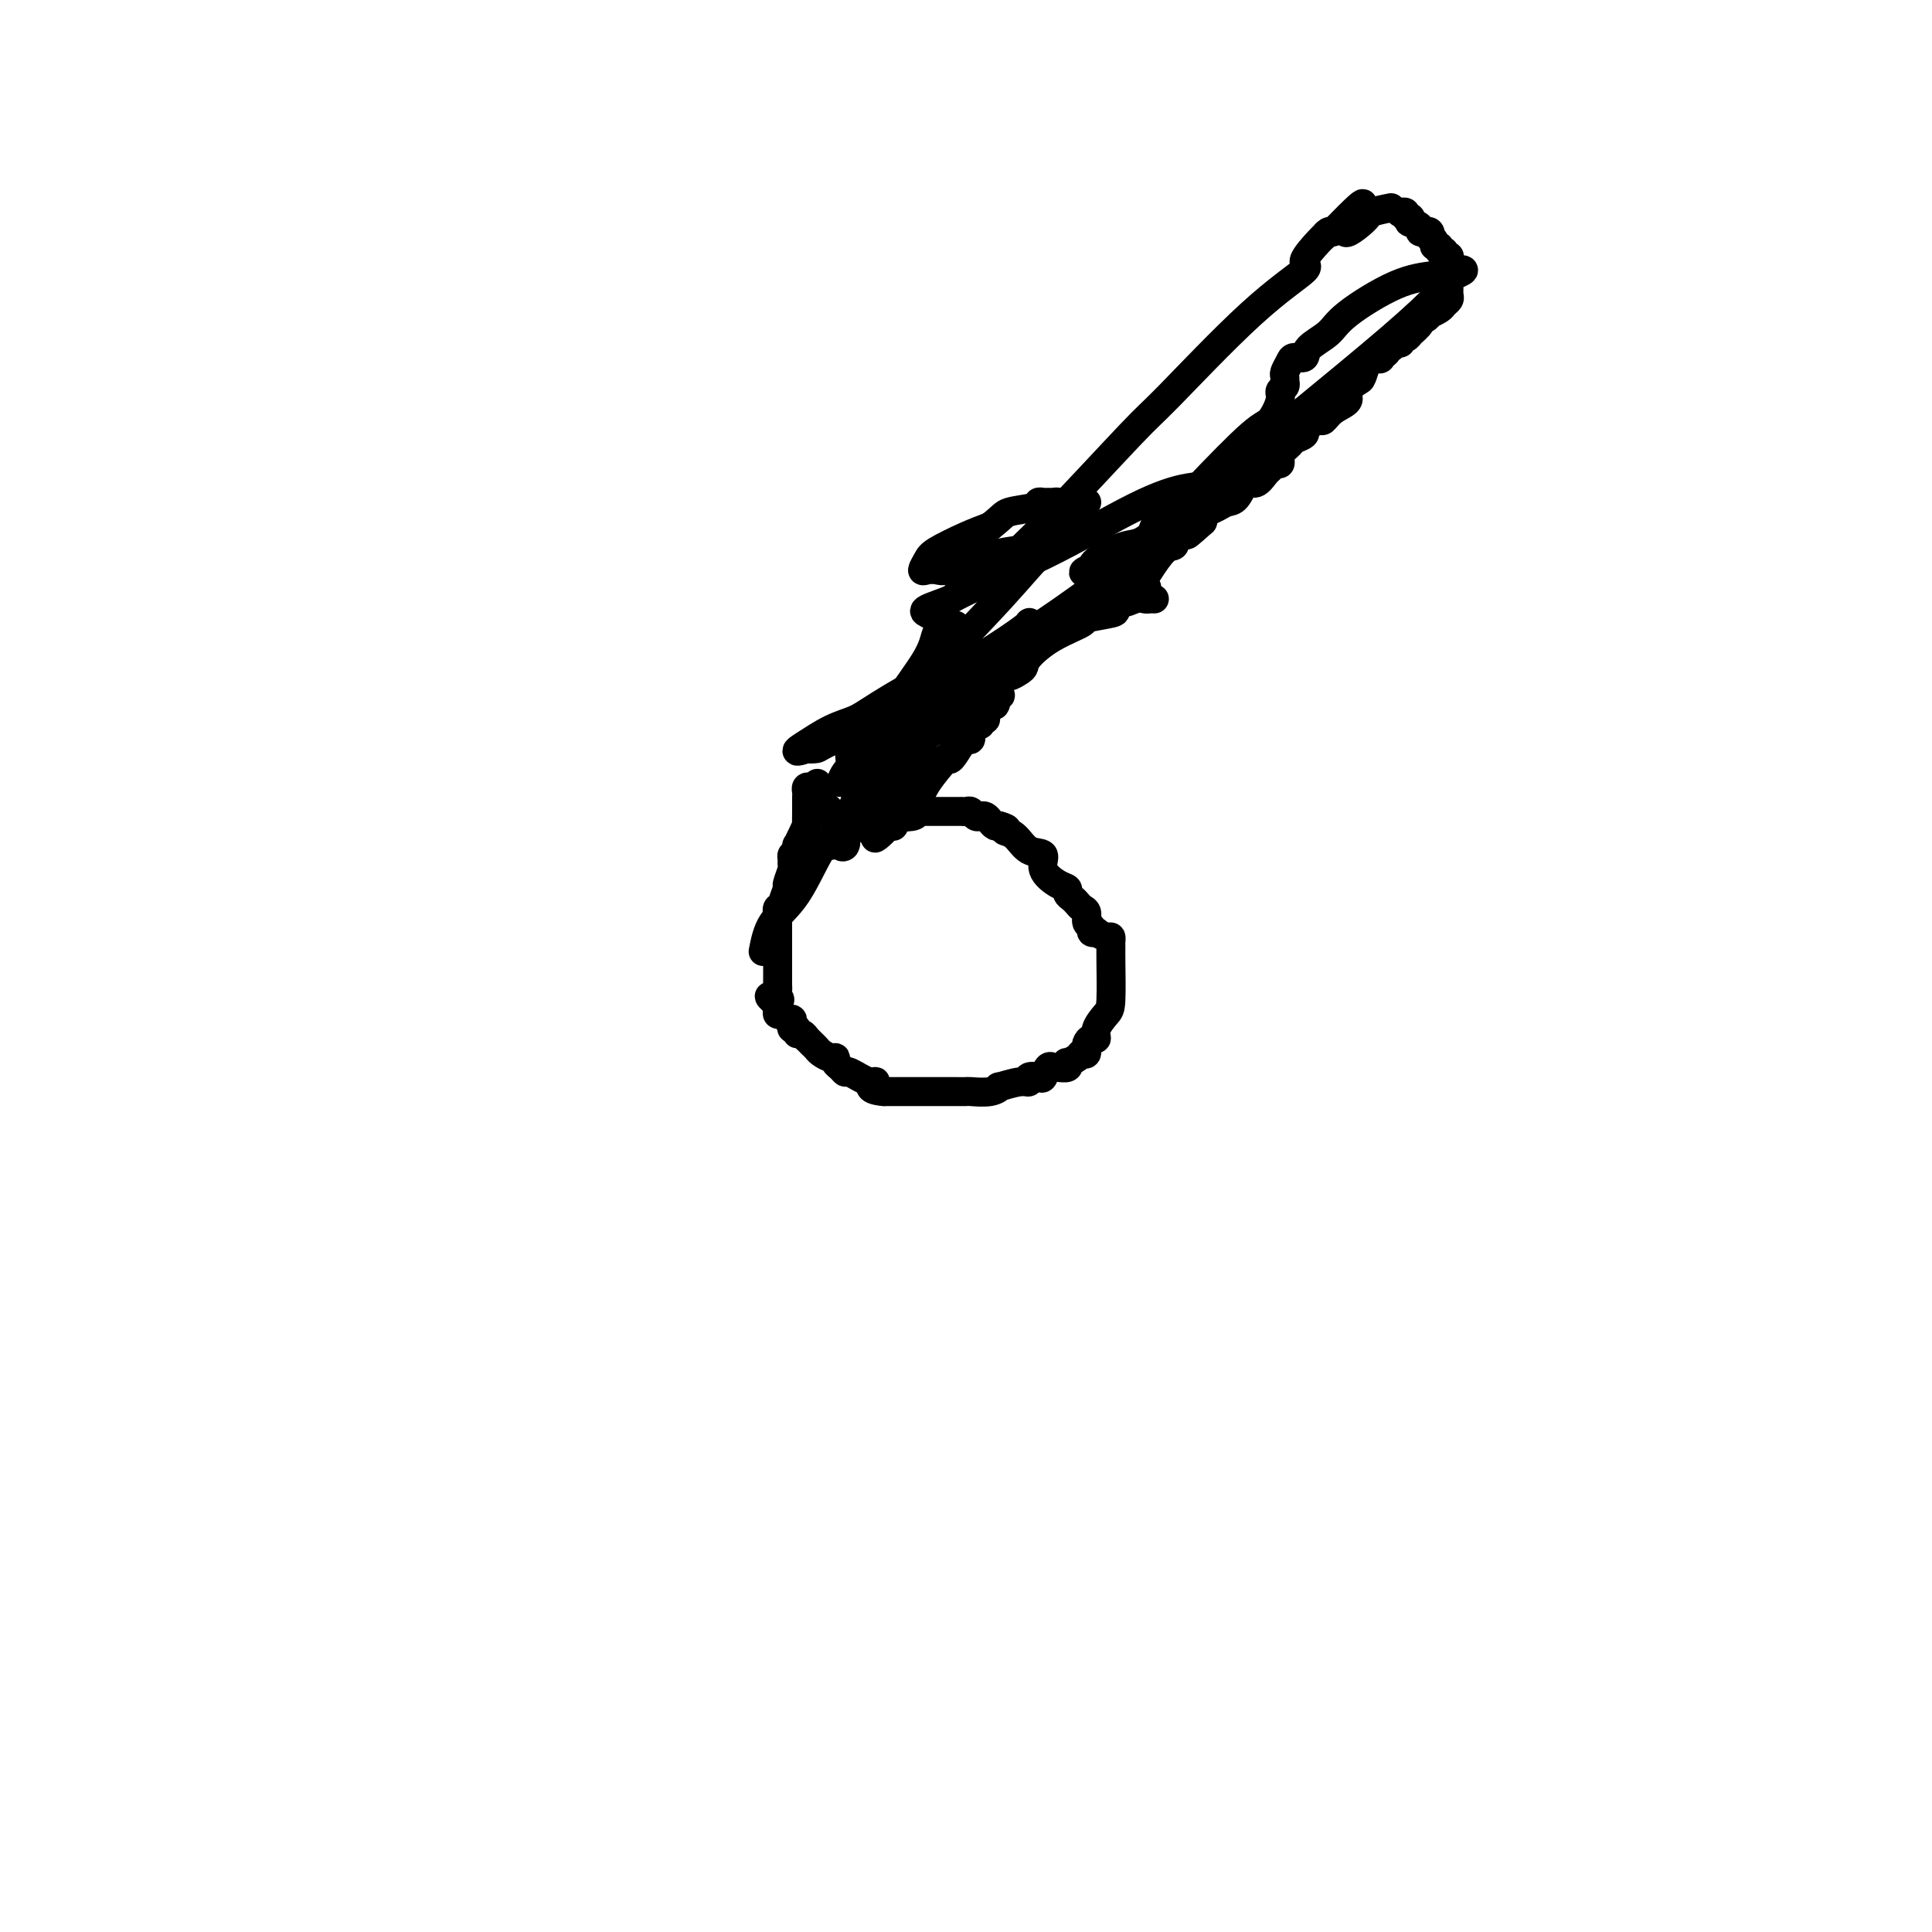 <svg viewBox='0 0 400 400' version='1.1' xmlns='http://www.w3.org/2000/svg' xmlns:xlink='http://www.w3.org/1999/xlink'><g fill='none' stroke='#000000' stroke-width='6' stroke-linecap='round' stroke-linejoin='round'><path d='M158,197c0.416,-2.128 0.832,-4.256 2,-6c1.168,-1.744 3.086,-3.105 5,-6c1.914,-2.895 3.822,-7.326 5,-9c1.178,-1.674 1.625,-0.593 2,-1c0.375,-0.407 0.678,-2.302 1,-3c0.322,-0.698 0.663,-0.199 1,0c0.337,0.199 0.668,0.100 1,0'/><path d='M175,172c2.870,-3.884 1.546,-1.094 1,0c-0.546,1.094 -0.314,0.490 0,0c0.314,-0.490 0.709,-0.867 1,-1c0.291,-0.133 0.477,-0.022 1,0c0.523,0.022 1.384,-0.046 2,0c0.616,0.046 0.987,0.205 1,0c0.013,-0.205 -0.333,-0.773 0,-1c0.333,-0.227 1.344,-0.114 2,0c0.656,0.114 0.957,0.228 1,0c0.043,-0.228 -0.170,-0.797 0,-1c0.170,-0.203 0.724,-0.040 1,0c0.276,0.040 0.273,-0.042 1,0c0.727,0.042 2.184,0.207 3,0c0.816,-0.207 0.993,-0.788 1,-1c0.007,-0.212 -0.154,-0.057 0,0c0.154,0.057 0.623,0.015 1,0c0.377,-0.015 0.663,-0.004 1,0c0.337,0.004 0.725,0.001 1,0c0.275,-0.001 0.437,-0.000 1,0c0.563,0.000 1.527,0.000 2,0c0.473,-0.000 0.455,-0.001 1,0c0.545,0.001 1.651,0.004 2,0c0.349,-0.004 -0.061,-0.015 0,0c0.061,0.015 0.594,0.056 1,0c0.406,-0.056 0.686,-0.208 1,0c0.314,0.208 0.661,0.778 1,1c0.339,0.222 0.668,0.098 1,0c0.332,-0.098 0.666,-0.171 1,0c0.334,0.171 0.667,0.584 1,1c0.333,0.416 0.667,0.833 1,1c0.333,0.167 0.667,0.083 1,0'/><path d='M207,171c2.461,0.677 1.112,0.869 1,1c-0.112,0.131 1.013,0.199 2,1c0.987,0.801 1.838,2.333 3,3c1.162,0.667 2.636,0.469 3,1c0.364,0.531 -0.383,1.791 0,3c0.383,1.209 1.895,2.365 3,3c1.105,0.635 1.801,0.748 2,1c0.199,0.252 -0.100,0.644 0,1c0.100,0.356 0.600,0.677 1,1c0.400,0.323 0.700,0.650 1,1c0.300,0.350 0.601,0.724 1,1c0.399,0.276 0.896,0.452 1,1c0.104,0.548 -0.184,1.466 0,2c0.184,0.534 0.840,0.683 1,1c0.160,0.317 -0.178,0.802 0,1c0.178,0.198 0.871,0.109 1,0c0.129,-0.109 -0.305,-0.237 0,0c0.305,0.237 1.350,0.838 2,1c0.650,0.162 0.907,-0.115 1,0c0.093,0.115 0.023,0.620 0,1c-0.023,0.380 0.000,0.633 0,1c-0.000,0.367 -0.024,0.849 0,3c0.024,2.151 0.095,5.973 0,8c-0.095,2.027 -0.355,2.259 -1,3c-0.645,0.741 -1.675,1.992 -2,3c-0.325,1.008 0.057,1.773 0,2c-0.057,0.227 -0.551,-0.083 -1,0c-0.449,0.083 -0.852,0.561 -1,1c-0.148,0.439 -0.042,0.840 0,1c0.042,0.160 0.021,0.080 0,0'/><path d='M225,217c-0.721,1.785 -0.022,1.248 0,1c0.022,-0.248 -0.633,-0.206 -1,0c-0.367,0.206 -0.445,0.577 -1,1c-0.555,0.423 -1.588,0.899 -2,1c-0.412,0.101 -0.204,-0.171 0,0c0.204,0.171 0.405,0.785 0,1c-0.405,0.215 -1.417,0.030 -2,0c-0.583,-0.030 -0.738,0.096 -1,0c-0.262,-0.096 -0.629,-0.414 -1,0c-0.371,0.414 -0.744,1.560 -1,2c-0.256,0.440 -0.396,0.175 -1,0c-0.604,-0.175 -1.674,-0.258 -2,0c-0.326,0.258 0.091,0.858 0,1c-0.091,0.142 -0.690,-0.172 -2,0c-1.310,0.172 -3.330,0.831 -4,1c-0.670,0.169 0.011,-0.151 0,0c-0.011,0.151 -0.712,0.772 -2,1c-1.288,0.228 -3.161,0.061 -4,0c-0.839,-0.061 -0.645,-0.016 -1,0c-0.355,0.016 -1.261,0.004 -2,0c-0.739,-0.004 -1.311,-0.001 -2,0c-0.689,0.001 -1.495,0.000 -2,0c-0.505,-0.000 -0.709,-0.000 -1,0c-0.291,0.000 -0.668,0.000 -1,0c-0.332,-0.000 -0.620,-0.000 -1,0c-0.380,0.000 -0.851,0.000 -1,0c-0.149,-0.000 0.024,-0.000 -1,0c-1.024,0.000 -3.243,0.000 -4,0c-0.757,-0.000 -0.050,-0.000 0,0c0.050,0.000 -0.557,0.000 -1,0c-0.443,-0.000 -0.721,-0.000 -1,0'/><path d='M183,226c-4.167,-0.332 -2.583,-1.661 -2,-2c0.583,-0.339 0.166,0.313 -1,0c-1.166,-0.313 -3.083,-1.590 -4,-2c-0.917,-0.410 -0.836,0.049 -1,0c-0.164,-0.049 -0.572,-0.604 -1,-1c-0.428,-0.396 -0.874,-0.631 -1,-1c-0.126,-0.369 0.069,-0.872 0,-1c-0.069,-0.128 -0.401,0.119 -1,0c-0.599,-0.119 -1.466,-0.605 -2,-1c-0.534,-0.395 -0.734,-0.698 -1,-1c-0.266,-0.302 -0.597,-0.602 -1,-1c-0.403,-0.398 -0.877,-0.895 -1,-1c-0.123,-0.105 0.107,0.183 0,0c-0.107,-0.183 -0.551,-0.836 -1,-1c-0.449,-0.164 -0.904,0.162 -1,0c-0.096,-0.162 0.167,-0.813 0,-1c-0.167,-0.187 -0.766,0.089 -1,0c-0.234,-0.089 -0.105,-0.545 0,-1c0.105,-0.455 0.186,-0.909 0,-1c-0.186,-0.091 -0.638,0.183 -1,0c-0.362,-0.183 -0.633,-0.822 -1,-1c-0.367,-0.178 -0.830,0.106 -1,0c-0.170,-0.106 -0.049,-0.602 0,-1c0.049,-0.398 0.024,-0.699 0,-1'/><path d='M161,208c-3.403,-2.963 -0.912,-1.371 0,-1c0.912,0.371 0.244,-0.478 0,-1c-0.244,-0.522 -0.065,-0.717 0,-1c0.065,-0.283 0.018,-0.656 0,-1c-0.018,-0.344 -0.005,-0.660 0,-1c0.005,-0.340 0.001,-0.703 0,-1c-0.001,-0.297 -0.000,-0.527 0,-1c0.000,-0.473 0.000,-1.187 0,-2c-0.000,-0.813 -0.000,-1.723 0,-2c0.000,-0.277 0.000,0.079 0,0c-0.000,-0.079 -0.000,-0.595 0,-1c0.000,-0.405 0.000,-0.700 0,-1c-0.000,-0.300 -0.000,-0.605 0,-1c0.000,-0.395 0.000,-0.879 0,-1c-0.000,-0.121 -0.000,0.121 0,0c0.000,-0.121 0.000,-0.606 0,-1c-0.000,-0.394 -0.000,-0.697 0,-1'/><path d='M161,191c0.018,-3.021 0.061,-2.074 0,-2c-0.061,0.074 -0.228,-0.723 0,-1c0.228,-0.277 0.849,-0.032 1,0c0.151,0.032 -0.170,-0.148 0,-1c0.170,-0.852 0.830,-2.375 1,-3c0.170,-0.625 -0.151,-0.353 0,-1c0.151,-0.647 0.775,-2.212 1,-3c0.225,-0.788 0.050,-0.799 0,-1c-0.050,-0.201 0.025,-0.593 0,-1c-0.025,-0.407 -0.150,-0.831 0,-1c0.150,-0.169 0.575,-0.085 1,0'/><path d='M165,177c0.616,-2.325 0.155,-1.139 0,-1c-0.155,0.139 -0.003,-0.769 0,-1c0.003,-0.231 -0.143,0.216 0,0c0.143,-0.216 0.574,-1.094 1,-2c0.426,-0.906 0.846,-1.839 1,-2c0.154,-0.161 0.041,0.452 0,0c-0.041,-0.452 -0.012,-1.967 0,-3c0.012,-1.033 0.006,-1.583 0,-2c-0.006,-0.417 -0.013,-0.700 0,-1c0.013,-0.300 0.045,-0.616 0,-1c-0.045,-0.384 -0.166,-0.834 0,-1c0.166,-0.166 0.619,-0.047 1,0c0.381,0.047 0.691,0.024 1,0'/><path d='M169,163c0.551,-1.989 -0.073,0.039 0,1c0.073,0.961 0.842,0.855 1,1c0.158,0.145 -0.294,0.539 0,1c0.294,0.461 1.333,0.987 2,2c0.667,1.013 0.962,2.513 1,3c0.038,0.487 -0.182,-0.040 0,0c0.182,0.040 0.767,0.645 1,1c0.233,0.355 0.114,0.460 0,1c-0.114,0.540 -0.222,1.515 0,2c0.222,0.485 0.774,0.479 1,0c0.226,-0.479 0.125,-1.431 0,-2c-0.125,-0.569 -0.274,-0.755 0,-1c0.274,-0.245 0.970,-0.550 1,-1c0.030,-0.450 -0.607,-1.046 1,-5c1.607,-3.954 5.456,-11.266 7,-15c1.544,-3.734 0.781,-3.890 2,-6c1.219,-2.110 4.420,-6.174 6,-9c1.580,-2.826 1.541,-4.415 2,-5c0.459,-0.585 1.417,-0.167 2,0c0.583,0.167 0.792,0.084 1,0'/><path d='M197,131c1.711,-2.400 0.489,-1.400 0,-1c-0.489,0.400 -0.244,0.200 0,0'/><path d='M174,162c0.296,-0.714 0.591,-1.428 1,-2c0.409,-0.572 0.930,-1.001 1,-2c0.070,-0.999 -0.312,-2.569 0,-3c0.312,-0.431 1.318,0.278 4,-2c2.682,-2.278 7.041,-7.542 12,-13c4.959,-5.458 10.520,-11.109 15,-16c4.480,-4.891 7.880,-9.023 10,-11c2.120,-1.977 2.960,-1.798 4,-3c1.040,-1.202 2.280,-3.785 3,-5c0.720,-1.215 0.920,-1.061 1,-1c0.080,0.061 0.040,0.031 0,0'/><path d='M190,154c0.163,-0.246 0.325,-0.492 1,-1c0.675,-0.508 1.862,-1.279 3,-2c1.138,-0.721 2.226,-1.392 3,-2c0.774,-0.608 1.234,-1.151 2,-2c0.766,-0.849 1.839,-2.002 3,-3c1.161,-0.998 2.409,-1.840 3,-2c0.591,-0.160 0.526,0.361 1,0c0.474,-0.361 1.486,-1.604 2,-2c0.514,-0.396 0.529,0.053 1,0c0.471,-0.053 1.399,-0.609 2,-1c0.601,-0.391 0.874,-0.615 1,-1c0.126,-0.385 0.104,-0.929 1,-2c0.896,-1.071 2.708,-2.667 5,-4c2.292,-1.333 5.062,-2.403 6,-3c0.938,-0.597 0.044,-0.720 1,-1c0.956,-0.280 3.762,-0.716 5,-1c1.238,-0.284 0.909,-0.416 1,-1c0.091,-0.584 0.601,-1.619 1,-2c0.399,-0.381 0.685,-0.109 1,0c0.315,0.109 0.657,0.054 1,0'/><path d='M234,124c6.775,-4.641 1.714,-1.244 0,0c-1.714,1.244 -0.081,0.333 1,0c1.081,-0.333 1.610,-0.089 2,0c0.390,0.089 0.641,0.024 1,0c0.359,-0.024 0.828,-0.006 1,0c0.172,0.006 0.049,0.002 0,0c-0.049,-0.002 -0.025,-0.001 0,0'/><path d='M180,150c1.772,-0.579 3.543,-1.157 6,-2c2.457,-0.843 5.598,-1.949 8,-3c2.402,-1.051 4.063,-2.046 6,-3c1.937,-0.954 4.149,-1.866 6,-3c1.851,-1.134 3.342,-2.488 4,-3c0.658,-0.512 0.483,-0.181 0,0c-0.483,0.181 -1.273,0.212 -2,0c-0.727,-0.212 -1.390,-0.667 -3,0c-1.610,0.667 -4.169,2.456 -6,3c-1.831,0.544 -2.936,-0.159 -6,1c-3.064,1.159 -8.086,4.178 -11,6c-2.914,1.822 -3.719,2.447 -5,3c-1.281,0.553 -3.037,1.033 -5,2c-1.963,0.967 -4.132,2.419 -5,3c-0.868,0.581 -0.434,0.290 0,0'/><path d='M167,154c-3.991,2.394 -0.967,1.378 0,1c0.967,-0.378 -0.122,-0.118 0,0c0.122,0.118 1.456,0.095 2,0c0.544,-0.095 0.300,-0.260 4,-2c3.700,-1.740 11.346,-5.054 15,-7c3.654,-1.946 3.318,-2.525 6,-4c2.682,-1.475 8.382,-3.846 12,-6c3.618,-2.154 5.155,-4.091 6,-5c0.845,-0.909 0.997,-0.790 1,-1c0.003,-0.210 -0.143,-0.748 0,-1c0.143,-0.252 0.574,-0.219 -1,1c-1.574,1.219 -5.153,3.622 -9,6c-3.847,2.378 -7.962,4.731 -10,6c-2.038,1.269 -2.000,1.453 -3,2c-1.000,0.547 -3.040,1.455 -4,2c-0.960,0.545 -0.841,0.727 -1,1c-0.159,0.273 -0.594,0.637 1,0c1.594,-0.637 5.219,-2.276 13,-7c7.781,-4.724 19.718,-12.533 27,-18c7.282,-5.467 9.907,-8.593 21,-18c11.093,-9.407 30.653,-25.096 41,-34c10.347,-8.904 11.483,-11.024 12,-12c0.517,-0.976 0.417,-0.808 1,-1c0.583,-0.192 1.849,-0.744 2,-1c0.151,-0.256 -0.814,-0.216 -2,0c-1.186,0.216 -2.593,0.608 -4,1'/><path d='M297,57c-2.182,0.298 -4.635,0.543 -8,2c-3.365,1.457 -7.640,4.127 -10,6c-2.360,1.873 -2.803,2.949 -4,4c-1.197,1.051 -3.148,2.078 -4,3c-0.852,0.922 -0.607,1.738 -1,2c-0.393,0.262 -1.426,-0.031 -2,0c-0.574,0.031 -0.690,0.386 -1,1c-0.310,0.614 -0.814,1.488 -1,2c-0.186,0.512 -0.054,0.662 0,1c0.054,0.338 0.030,0.865 0,1c-0.030,0.135 -0.066,-0.121 0,0c0.066,0.121 0.236,0.620 0,1c-0.236,0.380 -0.876,0.641 -1,1c-0.124,0.359 0.270,0.815 0,2c-0.270,1.185 -1.202,3.100 -2,4c-0.798,0.900 -1.461,0.786 -4,3c-2.539,2.214 -6.953,6.755 -11,11c-4.047,4.245 -7.727,8.194 -10,10c-2.273,1.806 -3.138,1.470 -5,2c-1.862,0.530 -4.721,1.927 -6,3c-1.279,1.073 -0.978,1.823 -1,2c-0.022,0.177 -0.367,-0.220 -1,0c-0.633,0.220 -1.554,1.058 1,0c2.554,-1.058 8.582,-4.010 11,-6c2.418,-1.990 1.225,-3.018 3,-4c1.775,-0.982 6.516,-1.918 9,-3c2.484,-1.082 2.710,-2.309 3,-3c0.290,-0.691 0.645,-0.845 1,-1'/><path d='M253,101c4.642,-2.888 2.248,-1.608 0,-1c-2.248,0.608 -4.349,0.543 -7,1c-2.651,0.457 -5.854,1.436 -11,4c-5.146,2.564 -12.237,6.715 -19,10c-6.763,3.285 -13.197,5.705 -16,7c-2.803,1.295 -1.974,1.464 -3,2c-1.026,0.536 -3.907,1.439 -5,2c-1.093,0.561 -0.398,0.781 0,1c0.398,0.219 0.498,0.437 1,0c0.502,-0.437 1.407,-1.529 4,-3c2.593,-1.471 6.875,-3.322 10,-5c3.125,-1.678 5.093,-3.183 6,-4c0.907,-0.817 0.753,-0.945 1,-1c0.247,-0.055 0.893,-0.035 1,0c0.107,0.035 -0.327,0.087 -1,0c-0.673,-0.087 -1.584,-0.311 -4,0c-2.416,0.311 -6.337,1.157 -9,2c-2.663,0.843 -4.070,1.684 -5,2c-0.930,0.316 -1.385,0.108 -2,0c-0.615,-0.108 -1.390,-0.116 -2,0c-0.610,0.116 -1.056,0.354 -1,0c0.056,-0.354 0.613,-1.301 1,-2c0.387,-0.699 0.604,-1.150 2,-2c1.396,-0.850 3.970,-2.100 6,-3c2.030,-0.900 3.515,-1.450 5,-2'/><path d='M205,109c2.626,-2.027 2.693,-2.596 4,-3c1.307,-0.404 3.856,-0.644 5,-1c1.144,-0.356 0.885,-0.828 1,-1c0.115,-0.172 0.604,-0.043 1,0c0.396,0.043 0.697,0.001 1,0c0.303,-0.001 0.607,0.040 1,0c0.393,-0.040 0.873,-0.160 1,0c0.127,0.160 -0.101,0.600 0,1c0.101,0.400 0.532,0.759 0,2c-0.532,1.241 -2.026,3.363 -3,5c-0.974,1.637 -1.428,2.788 -2,3c-0.572,0.212 -1.264,-0.517 -2,0c-0.736,0.517 -1.518,2.278 -2,3c-0.482,0.722 -0.664,0.403 -1,0c-0.336,-0.403 -0.826,-0.892 0,-2c0.826,-1.108 2.966,-2.837 8,-8c5.034,-5.163 12.960,-13.762 17,-18c4.040,-4.238 4.193,-4.116 8,-8c3.807,-3.884 11.269,-11.773 17,-17c5.731,-5.227 9.731,-7.792 11,-9c1.269,-1.208 -0.193,-1.059 0,-2c0.193,-0.941 2.041,-2.970 3,-4c0.959,-1.030 1.030,-1.060 1,-1c-0.030,0.060 -0.162,0.208 0,0c0.162,-0.208 0.618,-0.774 1,-1c0.382,-0.226 0.691,-0.113 1,0'/><path d='M276,48c10.727,-11.024 4.545,-3.584 3,-1c-1.545,2.584 1.545,0.311 3,-1c1.455,-1.311 1.273,-1.660 2,-2c0.727,-0.340 2.364,-0.670 4,-1'/><path d='M290,44c-0.121,0.033 -0.242,0.065 0,0c0.242,-0.065 0.847,-0.228 1,0c0.153,0.228 -0.147,0.849 0,1c0.147,0.151 0.742,-0.166 1,0c0.258,0.166 0.178,0.815 0,1c-0.178,0.185 -0.455,-0.094 0,0c0.455,0.094 1.642,0.560 2,1c0.358,0.440 -0.114,0.854 0,1c0.114,0.146 0.814,0.024 1,0c0.186,-0.024 -0.142,0.049 0,0c0.142,-0.049 0.755,-0.219 1,0c0.245,0.219 0.122,0.828 0,1c-0.122,0.172 -0.244,-0.093 0,0c0.244,0.093 0.854,0.546 1,1c0.146,0.454 -0.172,0.910 0,1c0.172,0.090 0.835,-0.187 1,0c0.165,0.187 -0.166,0.838 0,1c0.166,0.162 0.829,-0.164 1,0c0.171,0.164 -0.150,0.817 0,1c0.150,0.183 0.771,-0.105 1,0c0.229,0.105 0.065,0.601 0,1c-0.065,0.399 -0.033,0.699 0,1'/><path d='M300,55c1.547,1.861 0.414,1.013 0,1c-0.414,-0.013 -0.110,0.808 0,1c0.110,0.192 0.026,-0.247 0,0c-0.026,0.247 0.005,1.179 0,2c-0.005,0.821 -0.048,1.530 0,2c0.048,0.470 0.185,0.699 0,1c-0.185,0.301 -0.693,0.673 -1,1c-0.307,0.327 -0.412,0.609 -1,1c-0.588,0.391 -1.658,0.891 -2,1c-0.342,0.109 0.044,-0.173 0,0c-0.044,0.173 -0.519,0.802 -1,1c-0.481,0.198 -0.969,-0.034 -1,0c-0.031,0.034 0.394,0.334 0,1c-0.394,0.666 -1.607,1.699 -2,2c-0.393,0.301 0.035,-0.131 0,0c-0.035,0.131 -0.534,0.824 -1,1c-0.466,0.176 -0.899,-0.164 -1,0c-0.101,0.164 0.130,0.831 0,1c-0.130,0.169 -0.623,-0.161 -1,0c-0.377,0.161 -0.640,0.813 -1,1c-0.360,0.187 -0.817,-0.089 -1,0c-0.183,0.089 -0.091,0.545 0,1'/><path d='M287,73c-2.129,1.932 -0.950,1.262 -1,1c-0.050,-0.262 -1.328,-0.117 -2,0c-0.672,0.117 -0.738,0.205 -1,1c-0.262,0.795 -0.721,2.295 -1,3c-0.279,0.705 -0.379,0.613 -1,1c-0.621,0.387 -1.762,1.252 -2,2c-0.238,0.748 0.427,1.380 0,2c-0.427,0.620 -1.947,1.227 -3,2c-1.053,0.773 -1.639,1.713 -2,2c-0.361,0.287 -0.496,-0.077 -1,0c-0.504,0.077 -1.377,0.597 -2,1c-0.623,0.403 -0.998,0.689 -1,1c-0.002,0.311 0.367,0.648 0,1c-0.367,0.352 -1.472,0.720 -2,1c-0.528,0.280 -0.481,0.471 -1,1c-0.519,0.529 -1.606,1.395 -2,2c-0.394,0.605 -0.095,0.950 0,1c0.095,0.050 -0.015,-0.195 0,0c0.015,0.195 0.156,0.831 0,1c-0.156,0.169 -0.608,-0.129 -1,0c-0.392,0.129 -0.724,0.686 -1,1c-0.276,0.314 -0.497,0.385 -1,1c-0.503,0.615 -1.289,1.776 -2,2c-0.711,0.224 -1.346,-0.487 -2,0c-0.654,0.487 -1.328,2.172 -2,3c-0.672,0.828 -1.343,0.799 -2,1c-0.657,0.201 -1.300,0.631 -2,1c-0.700,0.369 -1.458,0.676 -2,1c-0.542,0.324 -0.869,0.664 -1,1c-0.131,0.336 -0.065,0.668 0,1'/><path d='M249,108c-6.046,5.431 -2.160,1.507 -1,0c1.160,-1.507 -0.404,-0.597 -1,0c-0.596,0.597 -0.223,0.881 0,1c0.223,0.119 0.298,0.073 0,0c-0.298,-0.073 -0.968,-0.174 -1,0c-0.032,0.174 0.575,0.621 0,1c-0.575,0.379 -2.333,0.690 -3,1c-0.667,0.310 -0.245,0.620 0,1c0.245,0.380 0.311,0.830 0,1c-0.311,0.170 -0.998,0.060 -2,1c-1.002,0.940 -2.317,2.930 -3,4c-0.683,1.070 -0.733,1.219 -4,3c-3.267,1.781 -9.750,5.194 -15,8c-5.250,2.806 -9.266,5.004 -11,6c-1.734,0.996 -1.186,0.789 -2,1c-0.814,0.211 -2.989,0.841 -4,1c-1.011,0.159 -0.859,-0.153 -1,0c-0.141,0.153 -0.577,0.772 -1,1c-0.423,0.228 -0.835,0.065 -1,0c-0.165,-0.065 -0.082,-0.033 0,0'/><path d='M182,158c0.391,0.001 0.782,0.001 1,0c0.218,-0.001 0.261,-0.005 1,0c0.739,0.005 2.172,0.018 4,0c1.828,-0.018 4.052,-0.068 5,0c0.948,0.068 0.621,0.252 1,0c0.379,-0.252 1.465,-0.941 2,-1c0.535,-0.059 0.519,0.513 1,0c0.481,-0.513 1.457,-2.112 2,-3c0.543,-0.888 0.652,-1.065 1,-1c0.348,0.065 0.934,0.372 1,0c0.066,-0.372 -0.390,-1.422 0,-2c0.390,-0.578 1.624,-0.682 2,-1c0.376,-0.318 -0.105,-0.848 0,-1c0.105,-0.152 0.798,0.074 1,0c0.202,-0.074 -0.085,-0.450 0,-1c0.085,-0.550 0.543,-1.275 1,-2'/><path d='M205,146c1.634,-1.657 1.220,-0.300 1,0c-0.220,0.300 -0.245,-0.456 0,-1c0.245,-0.544 0.760,-0.877 1,-1c0.240,-0.123 0.204,-0.037 0,0c-0.204,0.037 -0.575,0.023 -1,0c-0.425,-0.023 -0.902,-0.055 -1,0c-0.098,0.055 0.185,0.198 -1,2c-1.185,1.802 -3.836,5.261 -5,7c-1.164,1.739 -0.839,1.756 -1,2c-0.161,0.244 -0.806,0.716 -2,2c-1.194,1.284 -2.937,3.380 -4,5c-1.063,1.620 -1.448,2.763 -2,4c-0.552,1.237 -1.273,2.566 -2,3c-0.727,0.434 -1.462,-0.027 -2,0c-0.538,0.027 -0.879,0.543 -1,1c-0.121,0.457 -0.021,0.854 0,1c0.021,0.146 -0.036,0.039 0,0c0.036,-0.039 0.163,-0.011 0,0c-0.163,0.011 -0.618,0.003 -1,0c-0.382,-0.003 -0.691,-0.002 -1,0'/><path d='M183,171c-3.670,4.404 -0.844,1.913 0,1c0.844,-0.913 -0.296,-0.249 -1,0c-0.704,0.249 -0.974,0.082 -1,0c-0.026,-0.082 0.193,-0.079 0,0c-0.193,0.079 -0.798,0.234 -1,0c-0.202,-0.234 -0.003,-0.856 0,-1c0.003,-0.144 -0.192,0.192 0,0c0.192,-0.192 0.769,-0.912 1,-2c0.231,-1.088 0.115,-2.544 0,-4'/><path d='M181,165c0.560,-1.635 1.460,-2.222 3,-5c1.540,-2.778 3.719,-7.746 5,-11c1.281,-3.254 1.665,-4.792 2,-6c0.335,-1.208 0.622,-2.084 1,-3c0.378,-0.916 0.848,-1.870 1,-2c0.152,-0.130 -0.015,0.566 0,1c0.015,0.434 0.210,0.606 0,1c-0.210,0.394 -0.827,1.008 -1,2c-0.173,0.992 0.097,2.360 0,3c-0.097,0.640 -0.562,0.553 -1,1c-0.438,0.447 -0.848,1.429 -1,2c-0.152,0.571 -0.044,0.730 0,1c0.044,0.270 0.026,0.650 0,1c-0.026,0.350 -0.060,0.671 0,1c0.060,0.329 0.212,0.665 0,1c-0.212,0.335 -0.789,0.667 -1,1c-0.211,0.333 -0.057,0.667 0,1c0.057,0.333 0.016,0.667 0,1c-0.016,0.333 -0.008,0.667 0,1'/><path d='M189,156c-0.464,2.654 -0.125,1.288 0,1c0.125,-0.288 0.034,0.501 0,1c-0.034,0.499 -0.013,0.708 0,1c0.013,0.292 0.017,0.666 0,1c-0.017,0.334 -0.055,0.629 0,1c0.055,0.371 0.204,0.817 0,1c-0.204,0.183 -0.759,0.104 -1,0c-0.241,-0.104 -0.168,-0.234 0,0c0.168,0.234 0.430,0.832 0,1c-0.430,0.168 -1.551,-0.095 -2,0c-0.449,0.095 -0.224,0.547 0,1'/><path d='M186,164c-0.679,1.179 -0.875,0.125 -1,0c-0.125,-0.125 -0.179,0.679 0,1c0.179,0.321 0.589,0.161 1,0'/></g>
</svg>